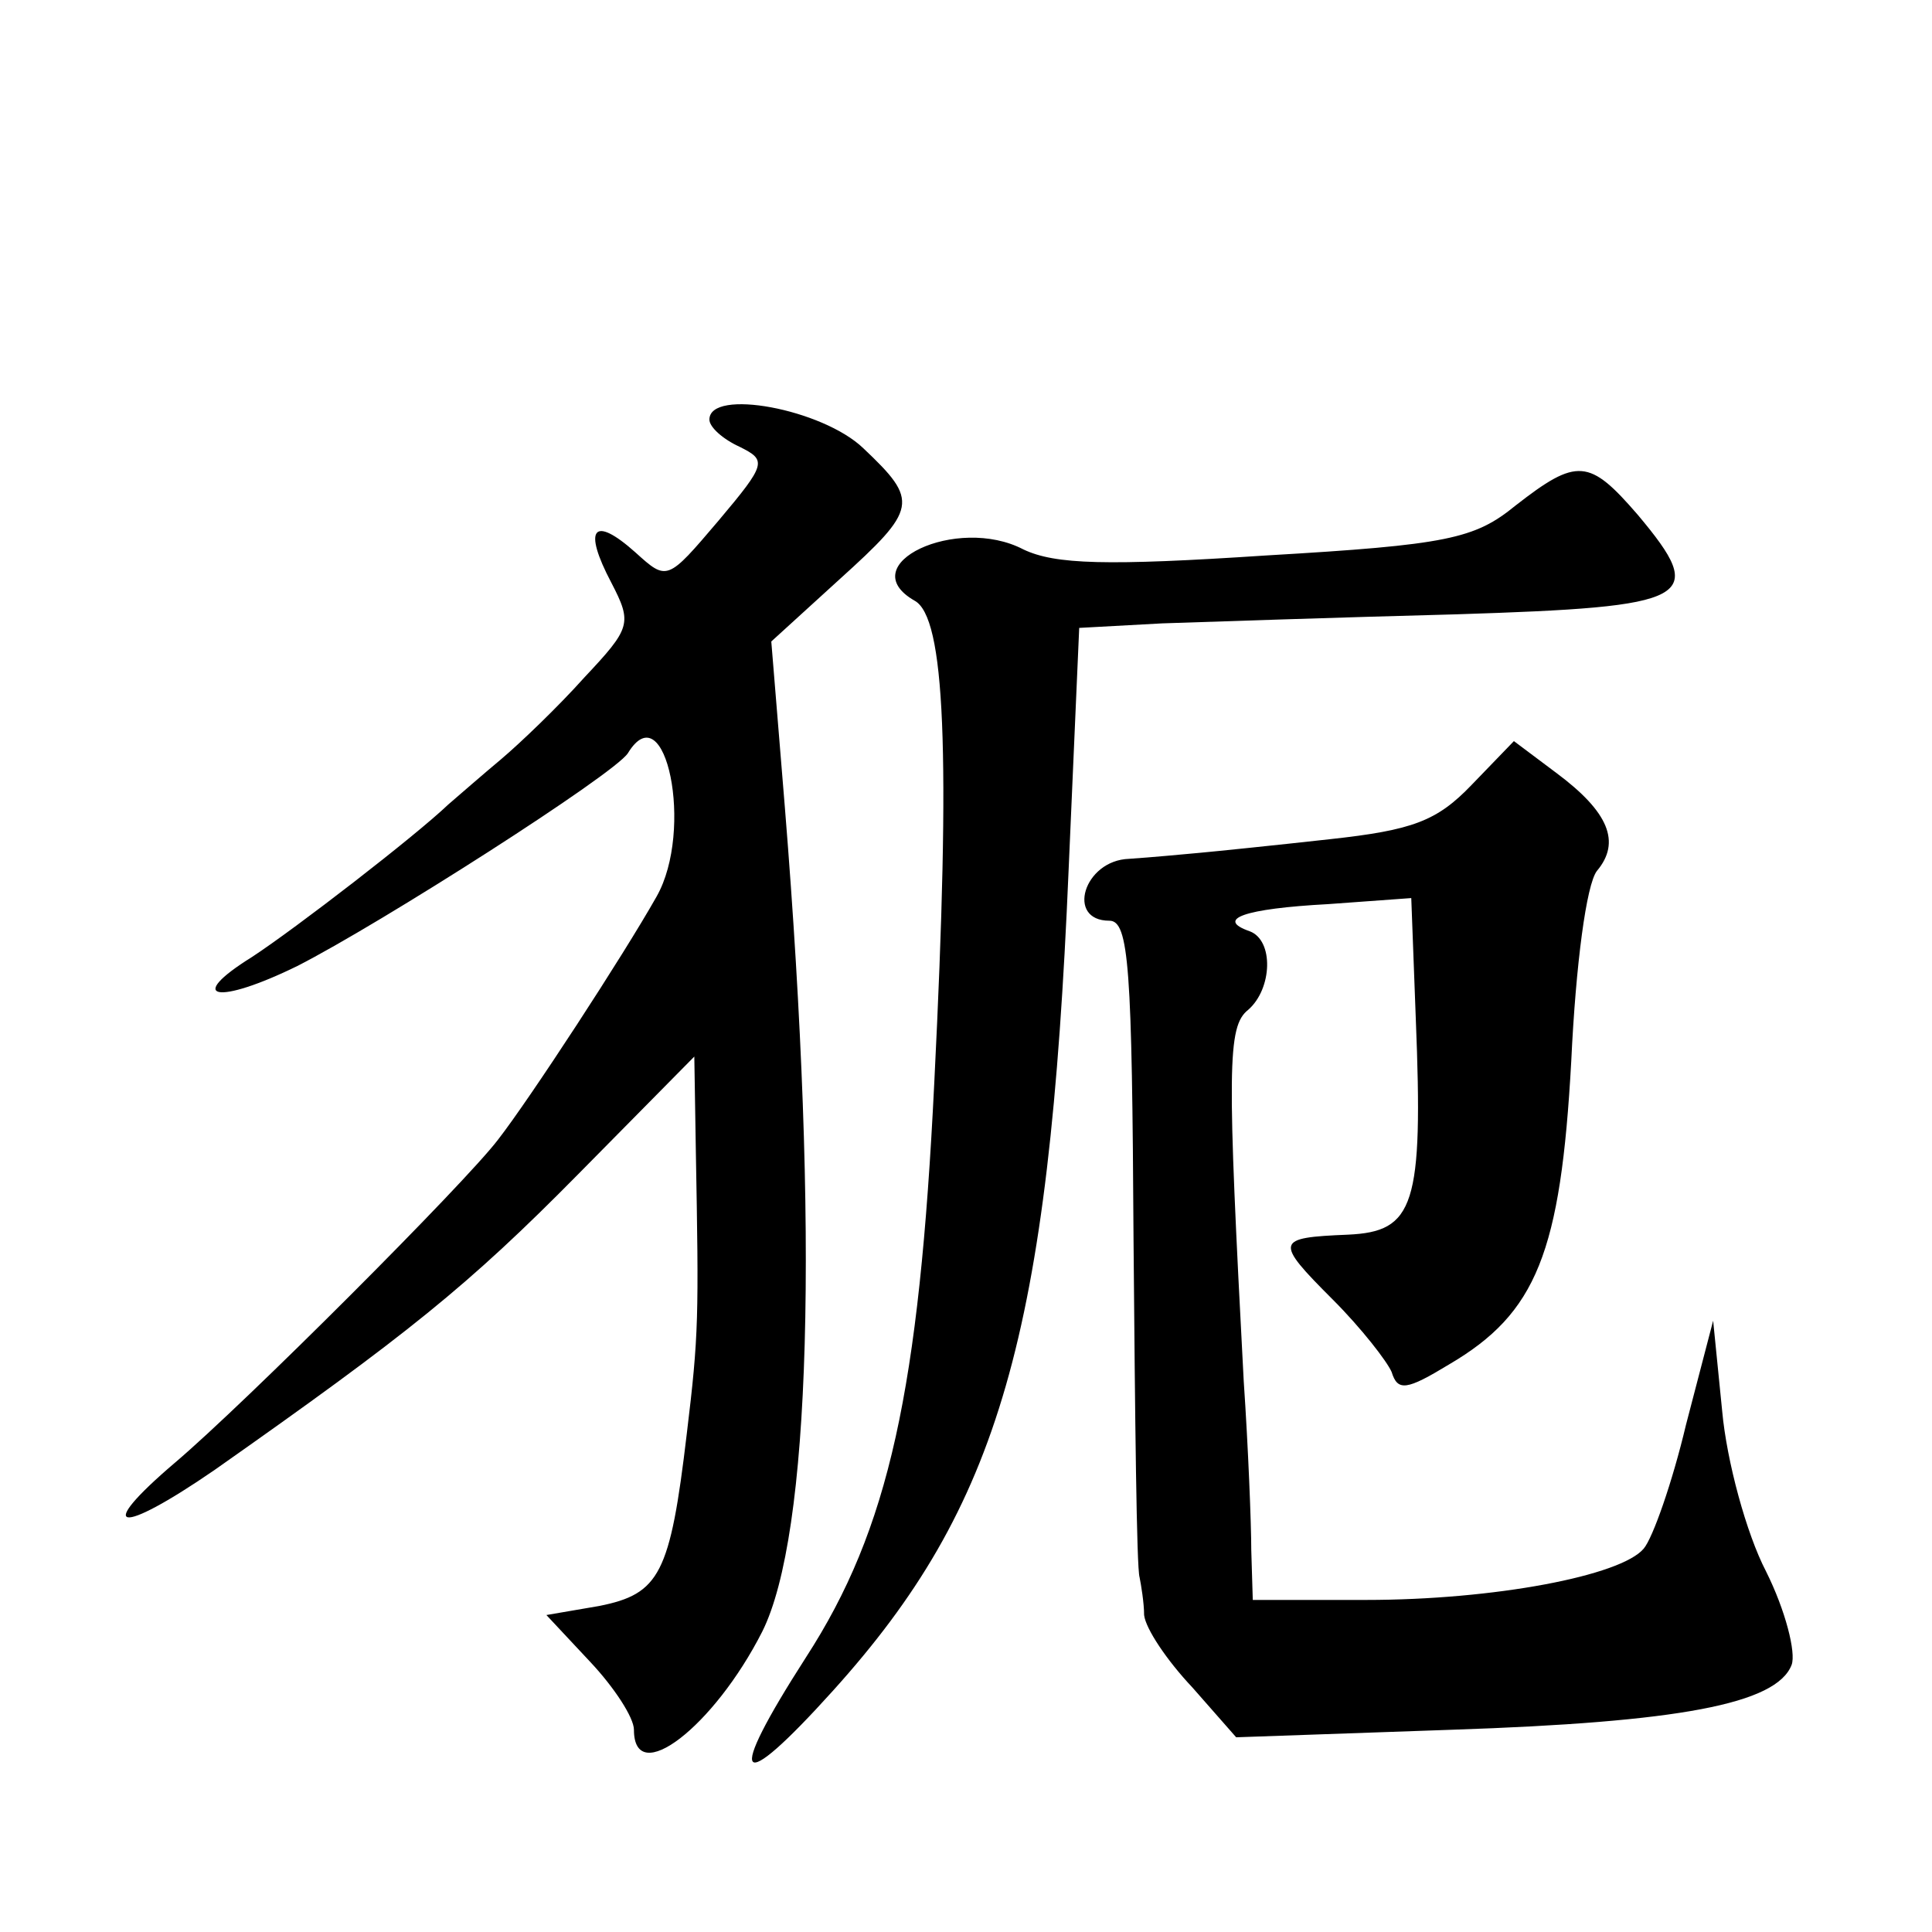 <?xml version="1.0" standalone="no"?>
<!DOCTYPE svg PUBLIC "-//W3C//DTD SVG 20010904//EN"
 "http://www.w3.org/TR/2001/REC-SVG-20010904/DTD/svg10.dtd">
<svg version="1.0" xmlns="http://www.w3.org/2000/svg"
 width="128pt" height="128pt" viewBox="0 0 128 128"
 preserveAspectRatio="xMidYMid meet">
<g transform="translate(0,128) scale(0.1,-0.1)"
fill="#0" stroke="none">
<path d="M470 1002 c0 -5 9 -13 20 -18 18 -9 18 -11 -14 -49 -34 -40 -34 -40 -55
-21 -28 25 -35 16 -16 -20 14 -27 13 -30 -18 -63 -17 -19 -42 -43 -55 -54 -12 -10
-28 -24 -35 -30 -22 -21 -101 -82 -130 -101 -45 -28 -23 -32 30 -6 55 28 210 127
219 141 25 41 44 -51 19 -95 -22 -39 -84 -134 -105 -161 -22 -29 -168 -175 -214
-214 -54 -46 -38 -49 26 -5 128 90 168 122 241 196 l77 78 1 -62 c2 -111 2 -122
-6 -188 -11 -93 -18 -106 -58 -114 l-35 -6 29 -31 c16 -17 29 -37 29 -45 0 -39
53 2 85 65 32 64 38 262 15 546 l-9 110 45 41 c52 47 53 52 16 87 -27 26 -102 40
-102 19z M1004 945 c-27 -22 -45 -26 -165 -33 -106 -7 -140 -6 -161 4 -44 23 -114
-10 -72 -34 20 -11 24 -99 13 -319 -10 -204 -30 -296 -85 -381 -54 -84 -46 -93
18 -22 110 122 143 235 156 544 l7 160 55 3 c30 1 118 4 195 6 157 5 167 10 120
66 -32 37 -40 38 -81 6z M975 760 c-23 -24 -39 -30 -94 -36 -36 -4 -75 -8 -86 -9
-11 -1 -32 -3 -47 -4 -30 -1 -42 -41 -13 -41 13 0 15 -31 16 -212 1 -117 2 -217
4 -223 1 -5 3 -17 3 -25 1 -9 15 -30 32 -48 l29 -33 143 5 c150 5 215 17 225 43
3 8 -4 36 -17 62 -13 25 -26 73 -29 106 l-6 60 -18 -69 c-9 -38 -22 -75 -28 -82
-15 -18 -99 -34 -184 -34 l-75 0 -1 33 c0 17 -2 68 -5 112 -11 208 -11 235 3 246
16 14 17 46 1 52 -23 8 -4 15 52 18 l55 4 3 -80 c5 -124 -1 -141 -45 -143 -48 -2
-49 -4 -10 -43 19 -19 36 -41 39 -48 4 -13 10 -12 38 5 58 34 74 74 81 201 3 64
10 117 17 126 16 19 8 39 -27 65 l-28 21 -28 -29z"/>
</g>
</svg>
